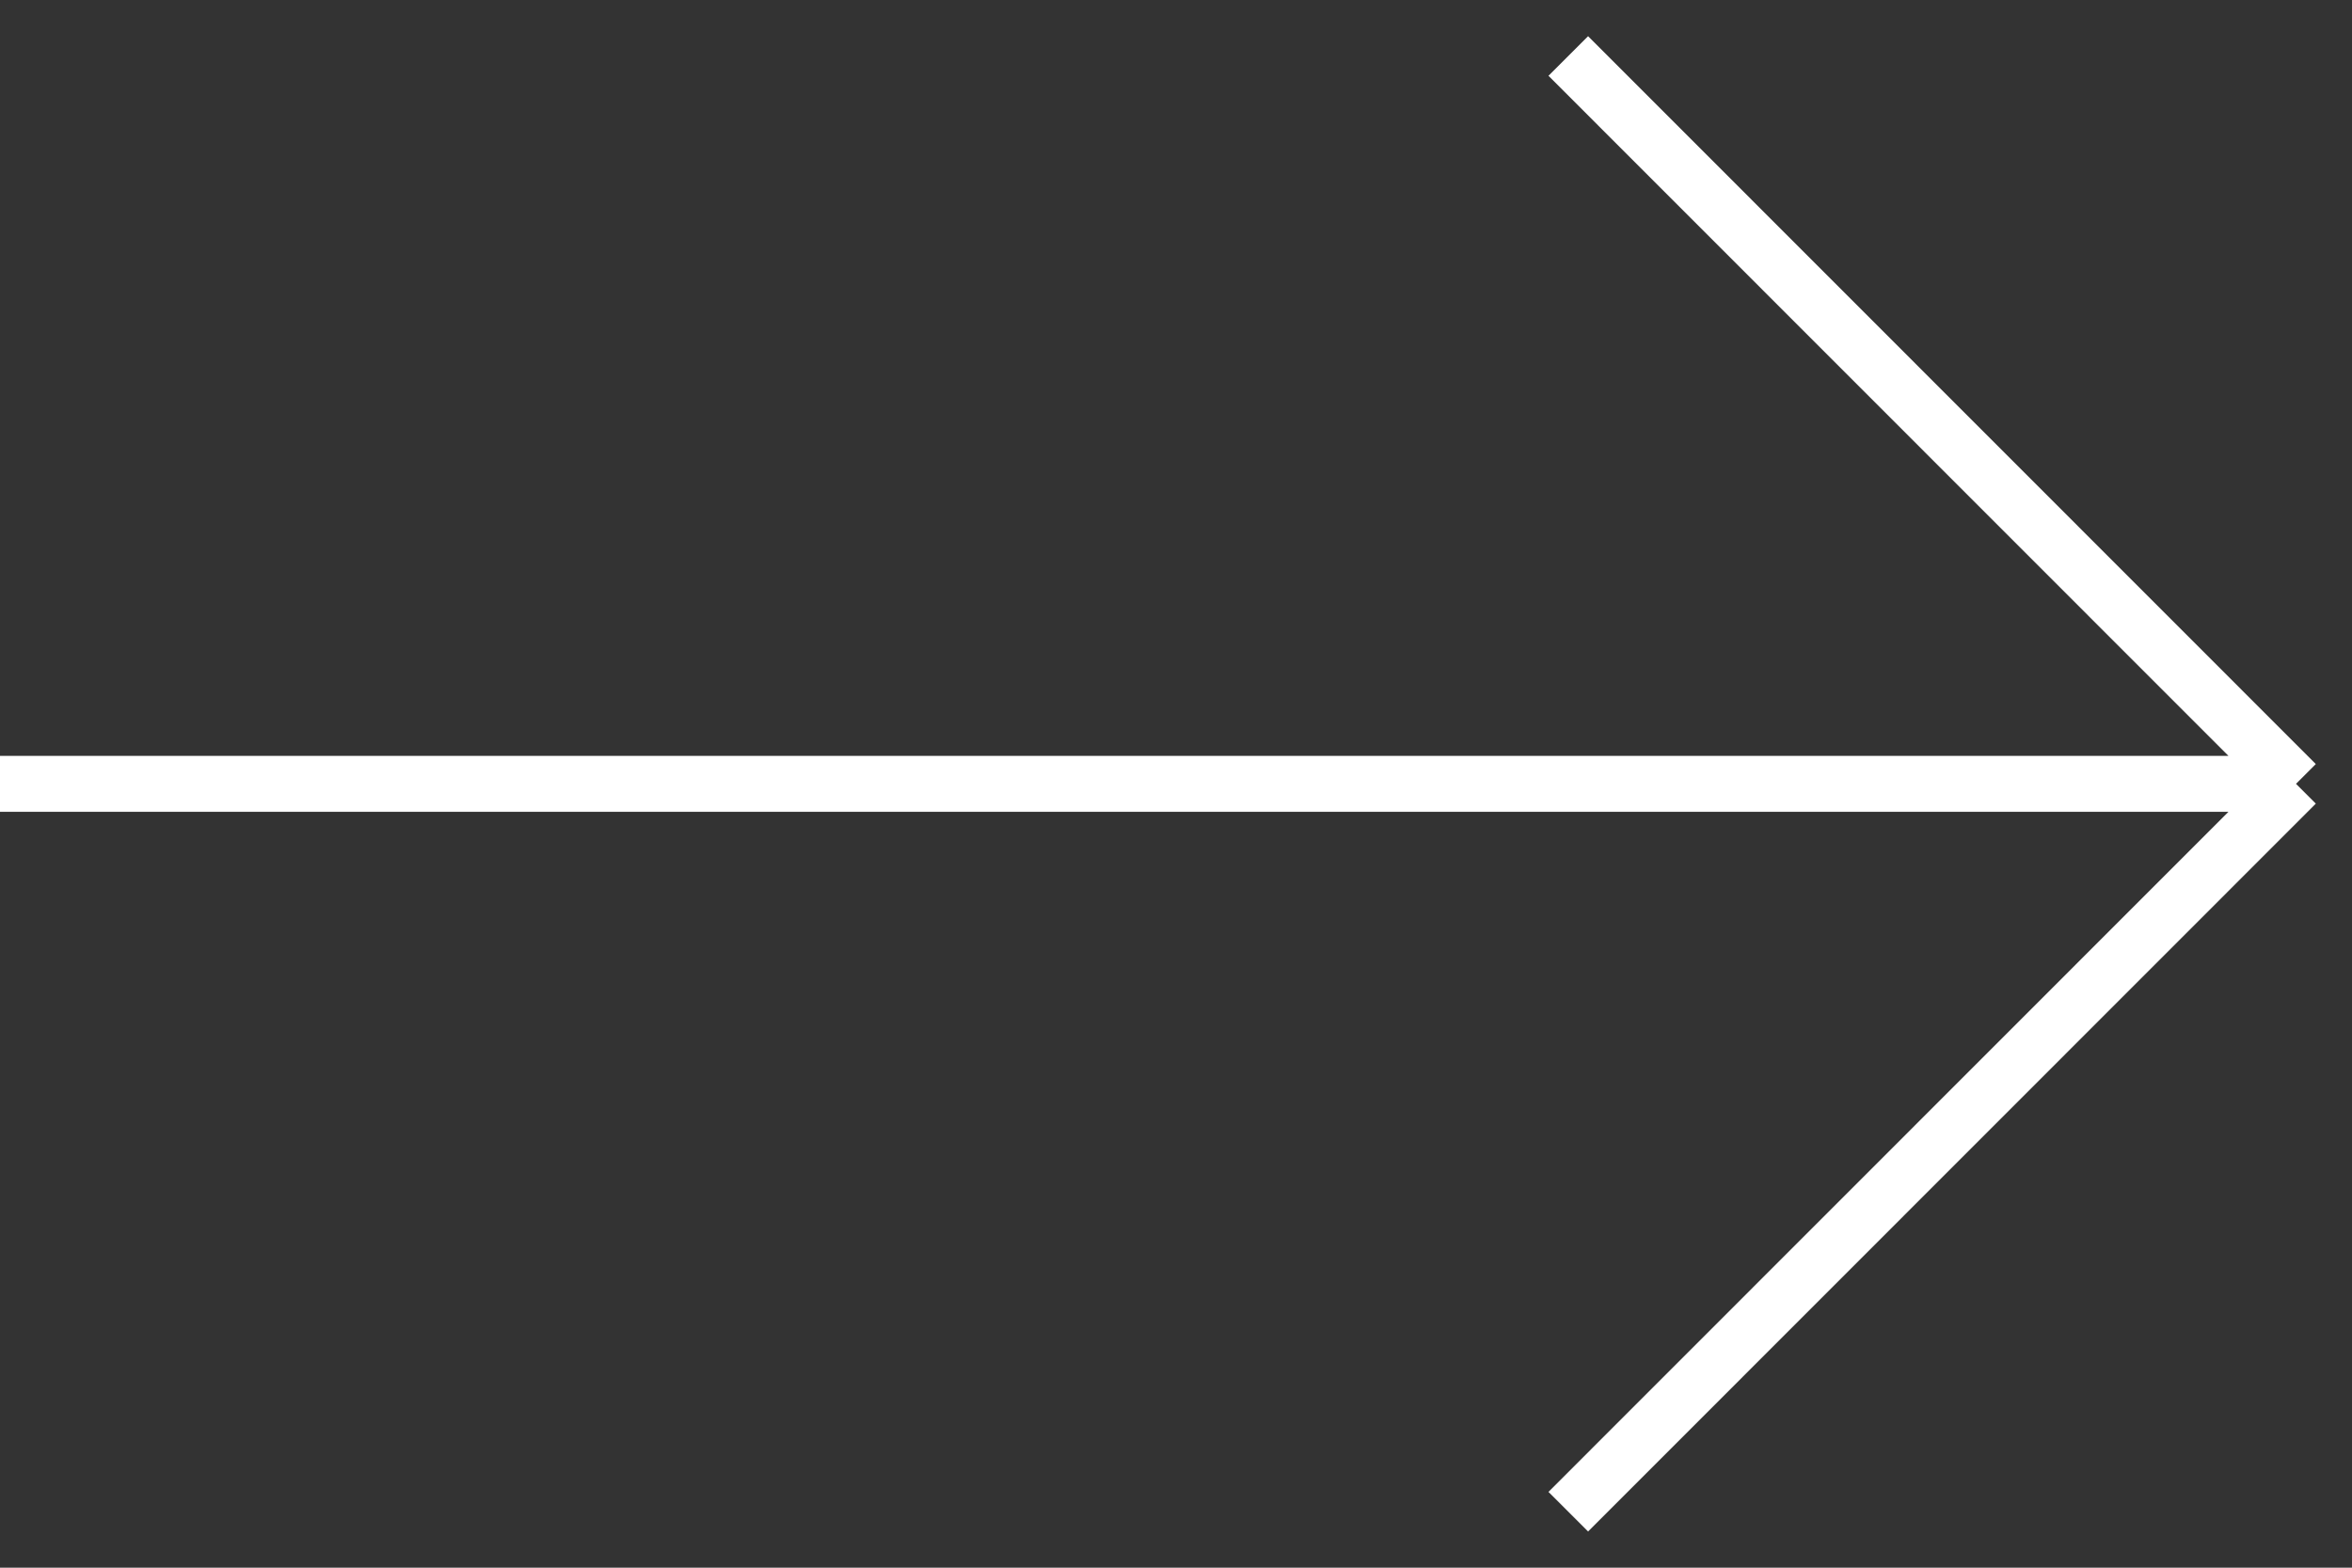<?xml version="1.0" encoding="UTF-8"?> <svg xmlns="http://www.w3.org/2000/svg" width="42" height="28" viewBox="0 0 42 28" fill="none"><rect x="0" y="0" width="42" height="28" fill="#333333" stroke="none"/> <path d="M0 14H41M41 14L28.005 1M41 14L28.005 27" stroke="white"></path> </svg> 